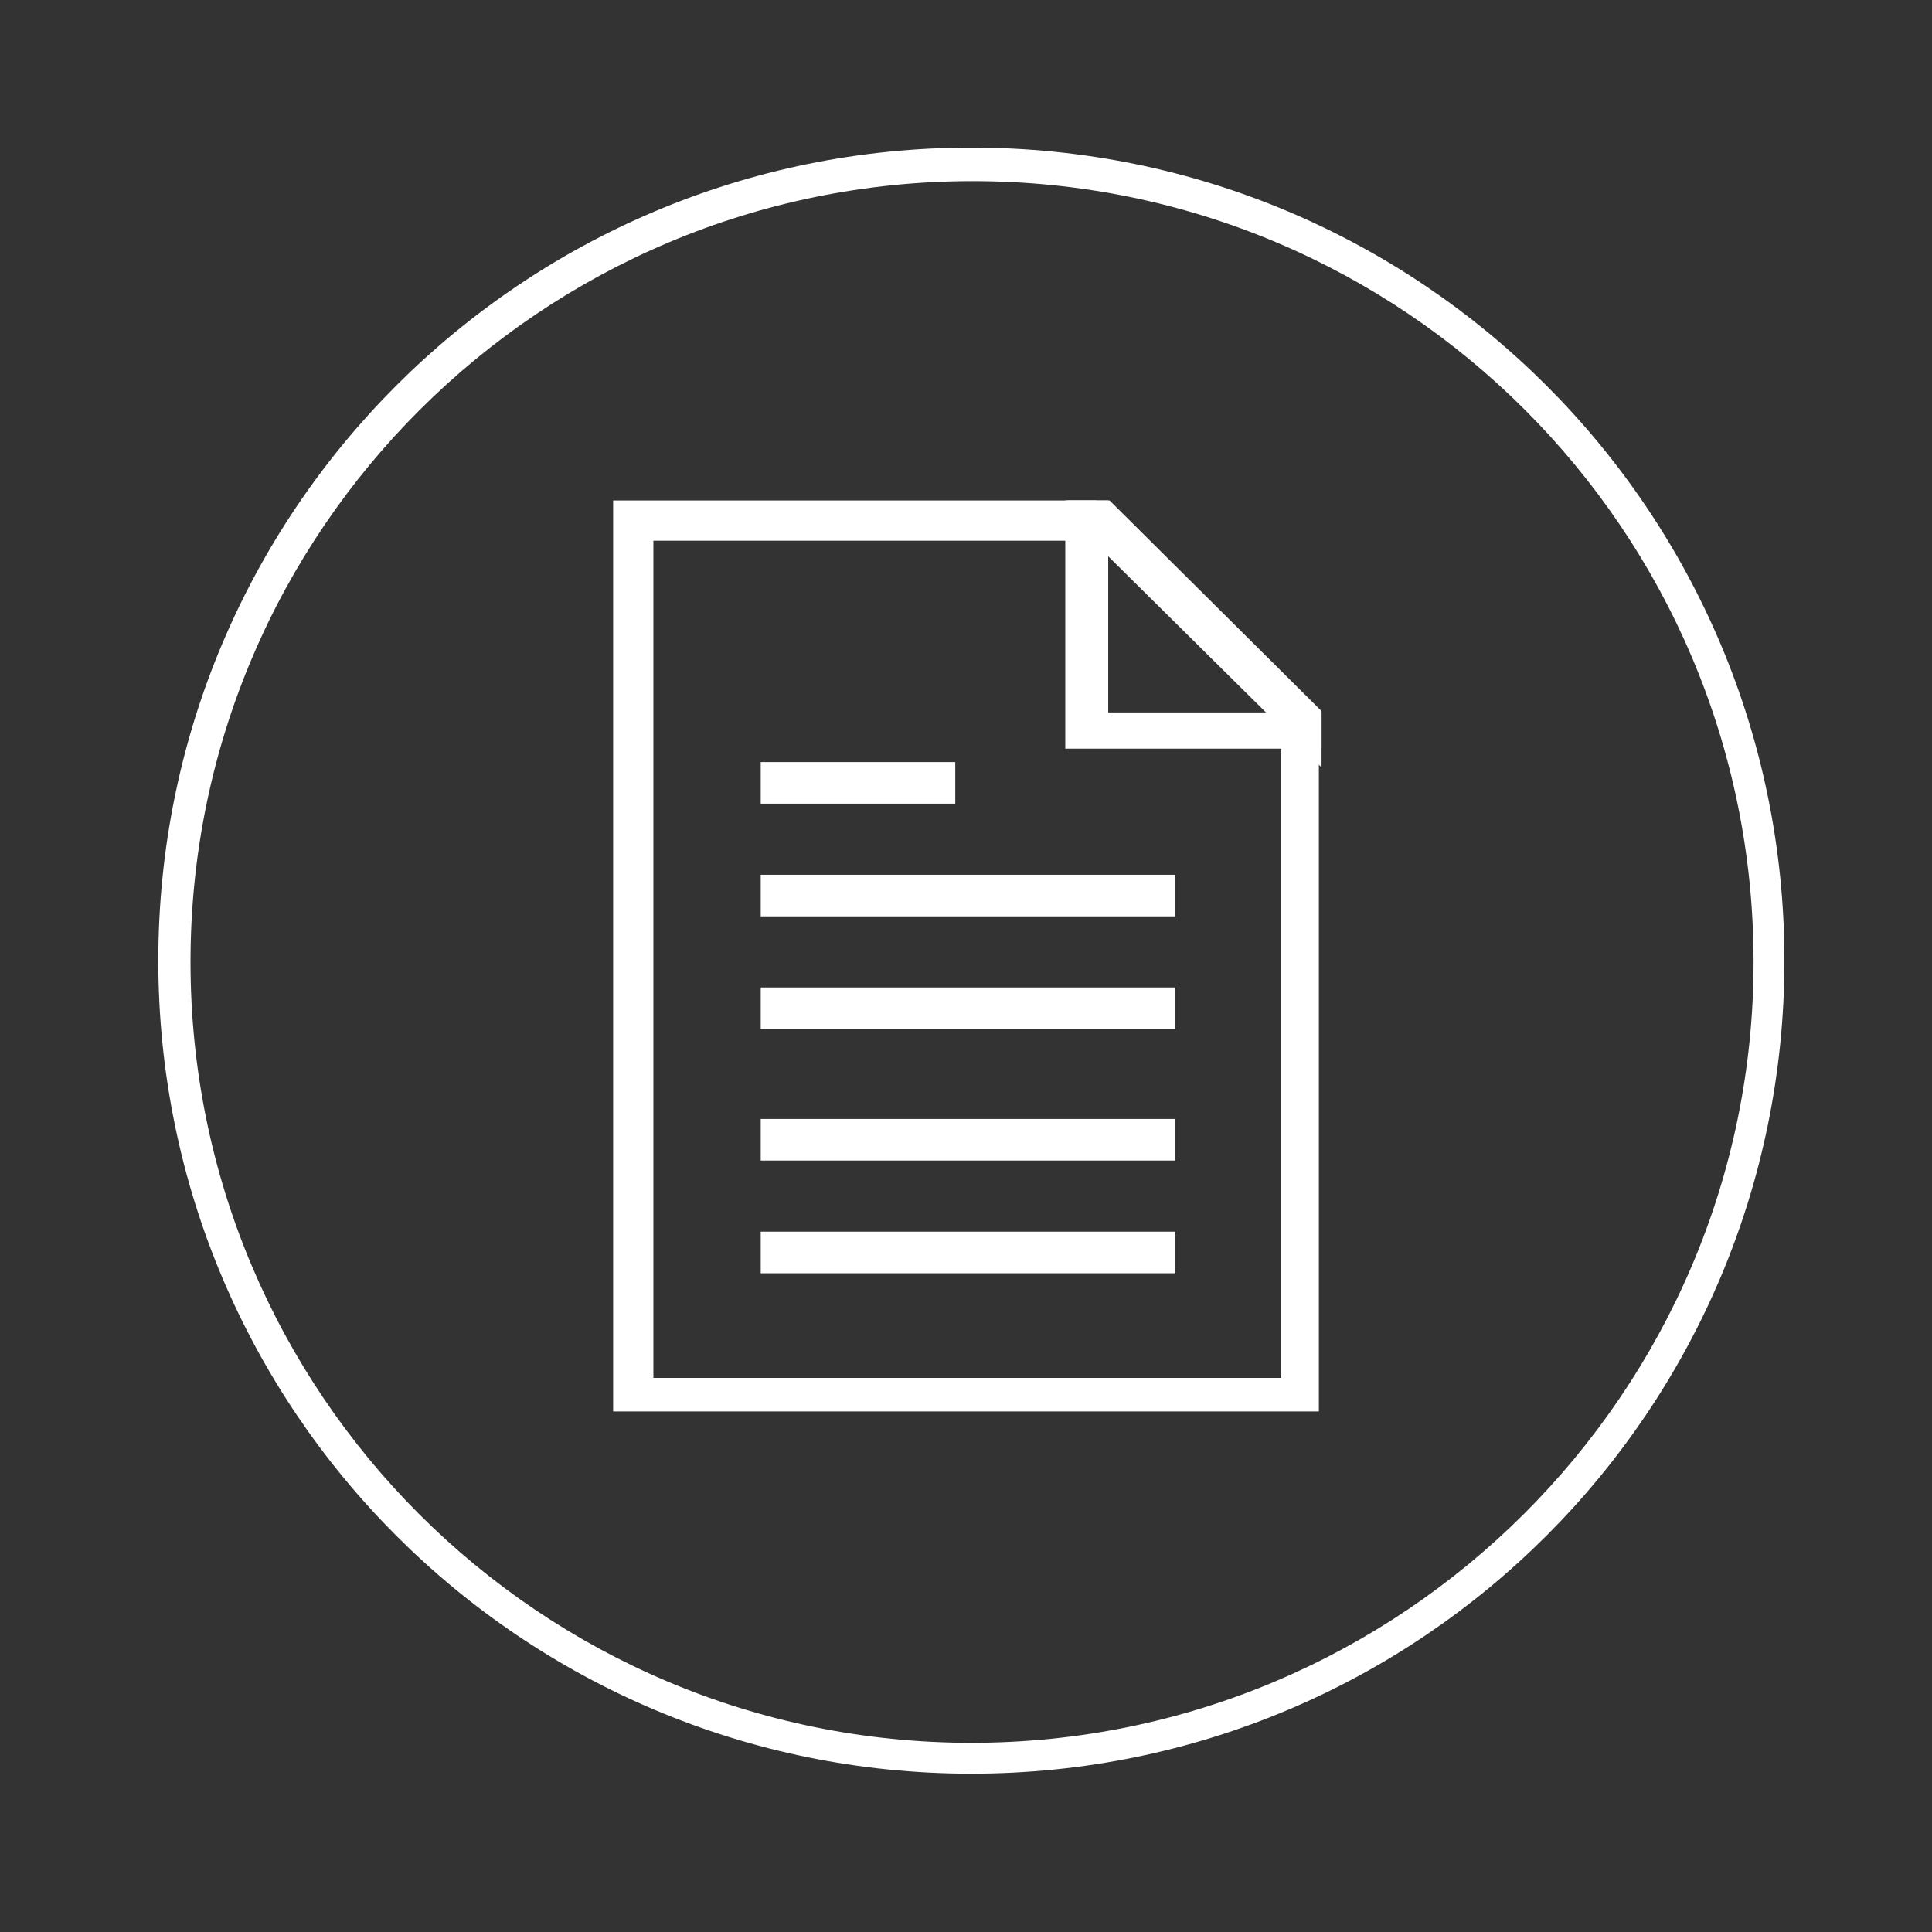 <?xml version="1.0" encoding="utf-8"?>
<!-- Generator: Adobe Illustrator 23.1.1, SVG Export Plug-In . SVG Version: 6.00 Build 0)  -->
<svg version="1.1" id="Layer_1" xmlns="http://www.w3.org/2000/svg" xmlns:xlink="http://www.w3.org/1999/xlink" x="0px" y="0px"
	 viewBox="0 0 144 144" style="enable-background:new 0 0 144 144;" xml:space="preserve">
<rect x="0" y="0" width="144" height="144" fill="#333333" stroke="none"/>
<style type="text/css">
	.st0{fill:#FFFFFF;}
</style>
<g>
	<path class="st0" d="M133,71.6c0,33.5-27.1,60.6-60.6,60.6s-60.6-27.1-60.6-60.6S38.9,11,72.4,11S133,38.1,133,71.6z M130.7,71.7
		c0-32.2-26.1-58.2-58.2-58.2S14.2,39.5,14.2,71.7s26.1,58.2,58.2,58.2S130.7,103.8,130.7,71.7z"/>
	<path class="st0" d="M97.7,53.1c-0.3,0-0.5,0-0.8,0.1c-0.2,0-0.4,0-0.5,0.1c0.3,0,0.4-0.1,0.1,0c-0.1,0-0.2,0-0.3,0.1
		c-0.2,0-0.5,0.1-0.7,0.1v49.2H48.7V40.3h33.5c-0.1-1-0.2-2-0.4-2.9l-0.1-0.1h-36v67.9h52.6V53.9L97.7,53.1z"/>
	<polygon class="st0" points="98.5,53 82.7,37.3 79.6,37.3 79,37.9 98.5,57.2 	"/>
	<polygon class="st0" points="98.5,53.1 82.6,53.1 82.6,37.3 79.4,37.3 79.4,55.8 98.5,55.8 	"/>
	<rect x="56.7" y="56.8" class="st0" width="14.5" height="3.1"/>
	<rect x="56.7" y="65.2" class="st0" width="30.9" height="3.1"/>
	<rect x="56.7" y="73.6" class="st0" width="30.9" height="3.1"/>
	<rect x="56.7" y="83.4" class="st0" width="30.9" height="3.1"/>
	<rect x="56.7" y="91.8" class="st0" width="30.9" height="3.1"/>
</g>
</svg>
